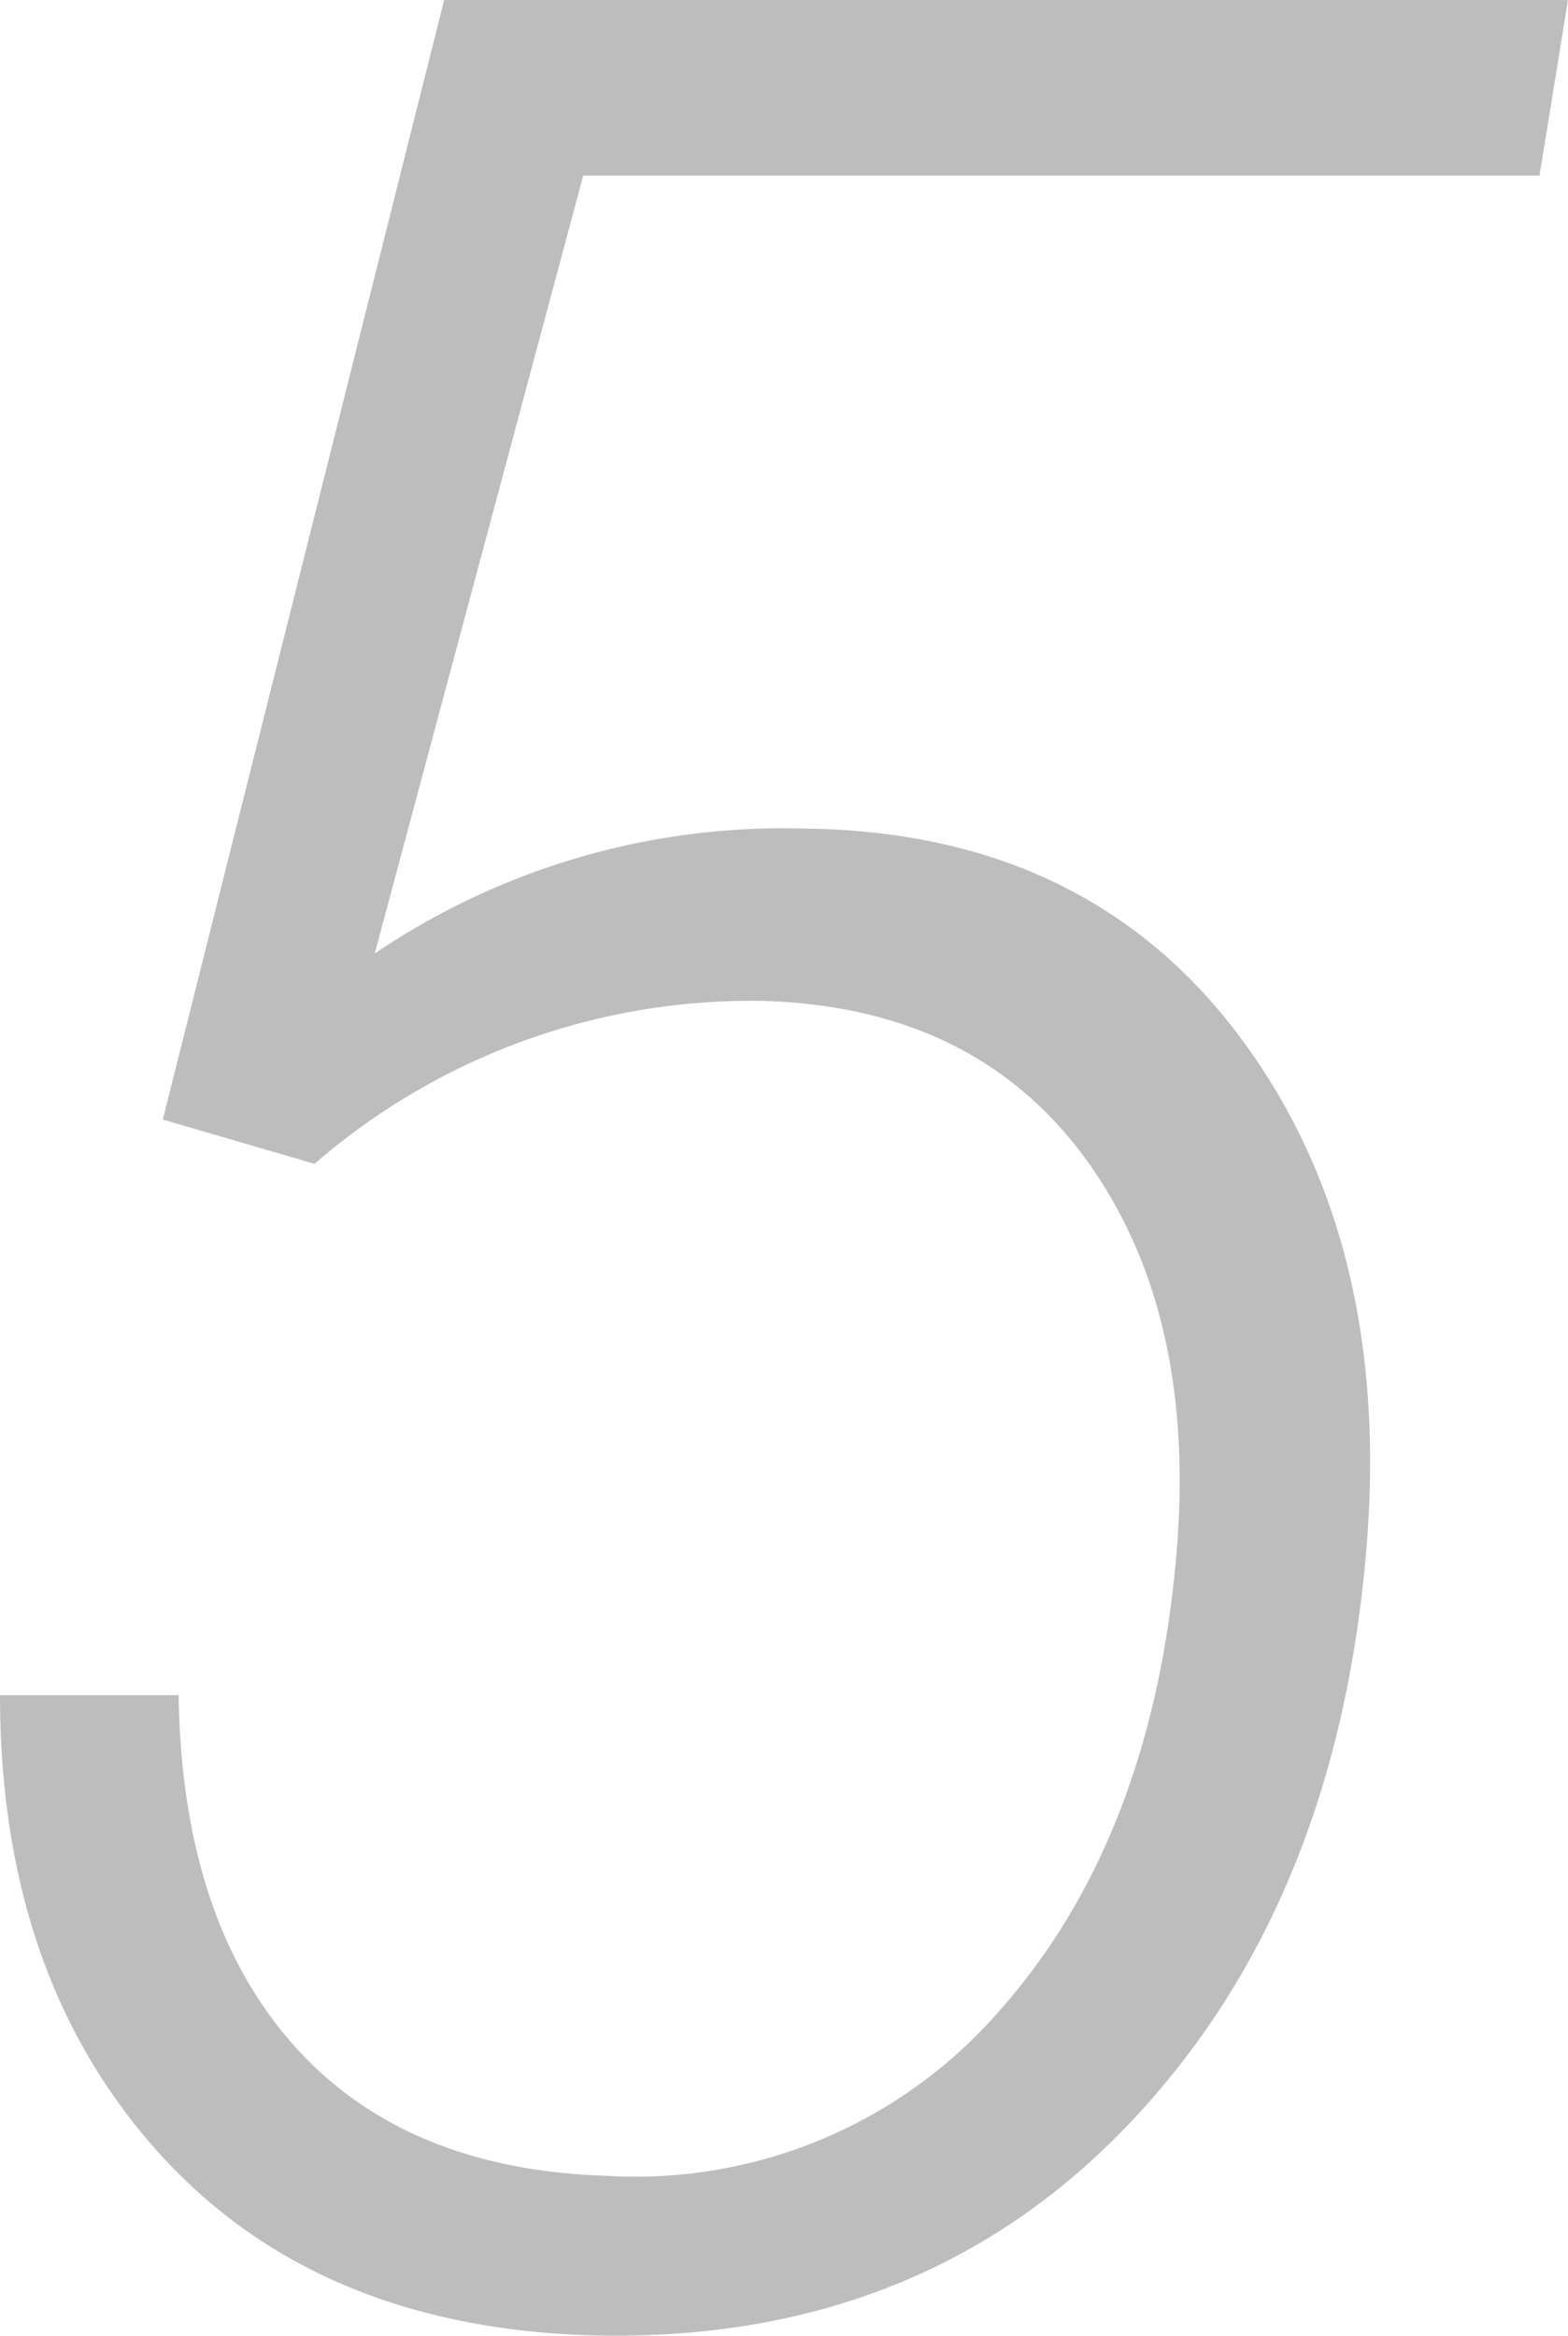 <svg xmlns="http://www.w3.org/2000/svg" width="48.438" height="72.125" viewBox="0 0 48.438 72.125"><path d="M-15.747-36.523l8.691-34.57H27.661l-.879,5.42H-2.759L-9.2-41.65A22.5,22.5,0,0,1,4.077-45.508q8.74.1,13.477,6.47T21.411-23q-.977,10.889-7.373,17.554T-2.319,1.025q-8.643-.2-13.55-5.64T-20.776-18.75h5.518q.1,6.885,3.516,10.767t9.717,4.077A14.891,14.891,0,0,0,10.083-8.984q4.688-5.273,5.469-13.965.684-7.52-2.734-12.28T2.808-40.186A20.589,20.589,0,0,0-11.06-35.156Z" transform="translate(20.776 71.094)" fill="#bdbdbd"/></svg>
